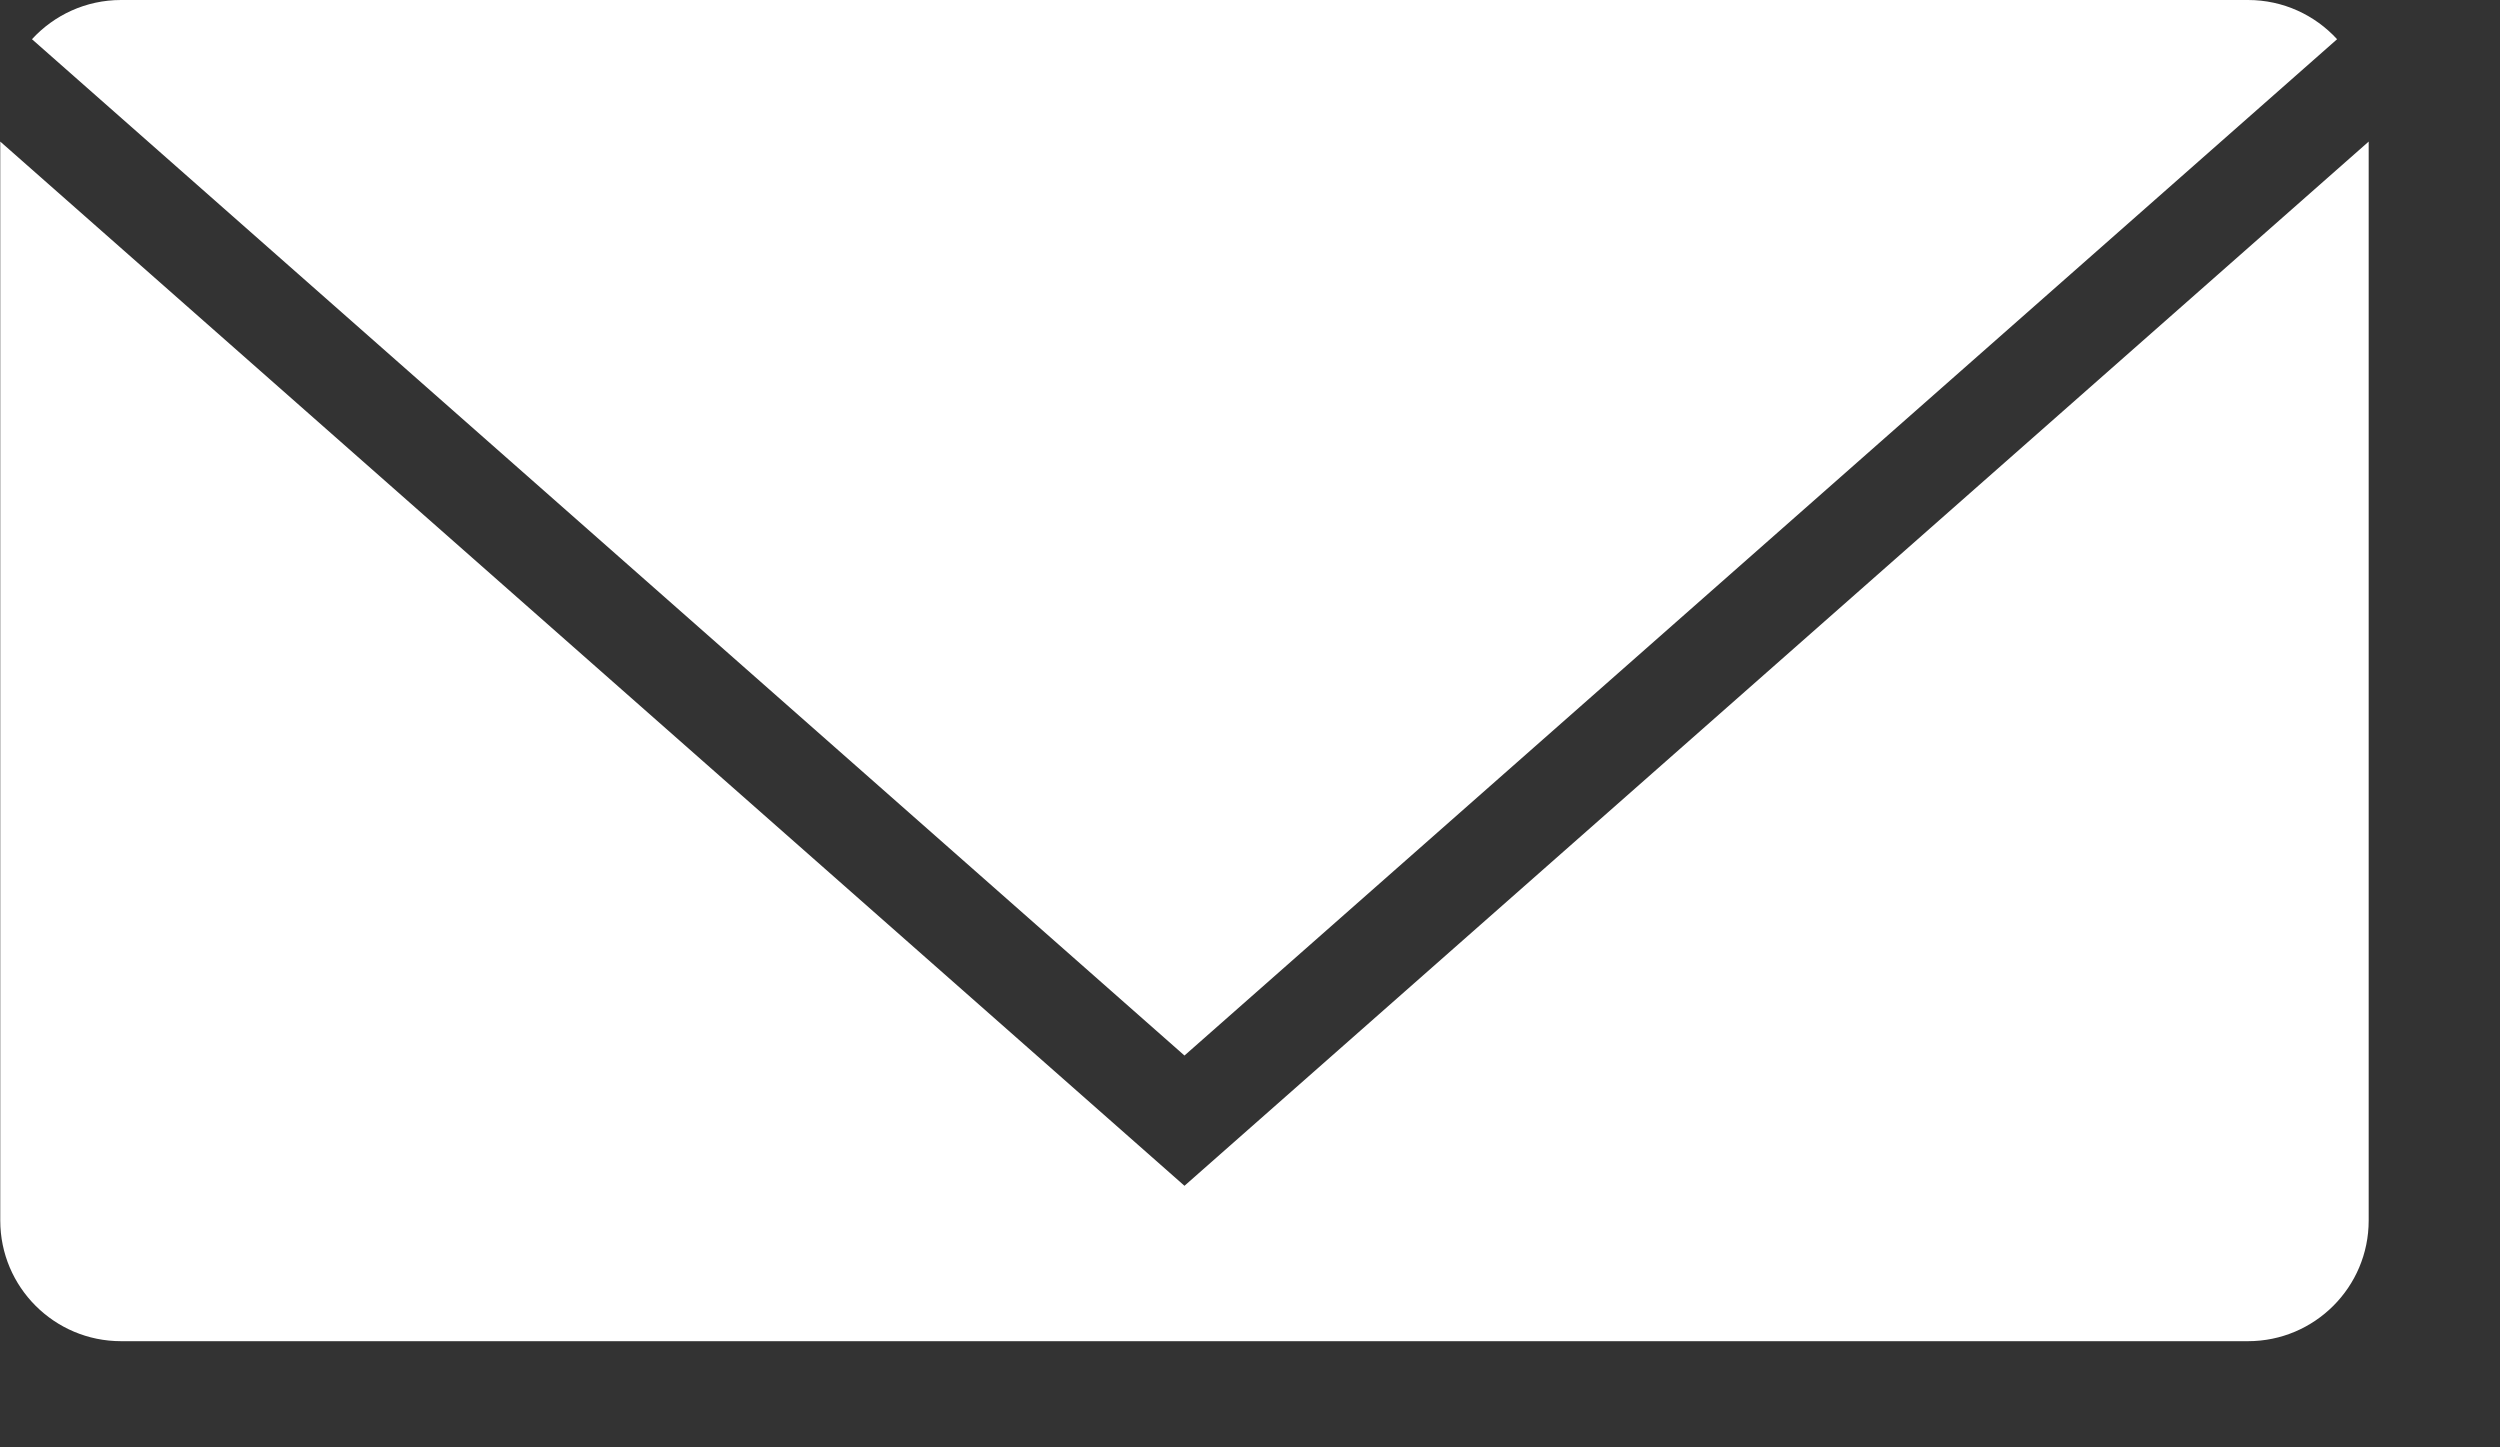 <?xml version="1.0" encoding="UTF-8" standalone="no"?><!DOCTYPE svg PUBLIC "-//W3C//DTD SVG 1.1//EN" "http://www.w3.org/Graphics/SVG/1.1/DTD/svg11.dtd"><svg width="100%" height="100%" viewBox="0 0 19 11" version="1.1" xmlns="http://www.w3.org/2000/svg" xmlns:xlink="http://www.w3.org/1999/xlink" xml:space="preserve" xmlns:serif="http://www.serif.com/" style="fill-rule:evenodd;clip-rule:evenodd;stroke-linejoin:round;stroke-miterlimit:2;"><rect x="0" y="0" width="19" height="11" fill="#333333" stroke="none"/><rect id="Artboard7" x="0" y="0" width="18.002" height="10.193" style="fill:none;"/><clipPath id="_clip1"><rect x="0" y="0" width="18.002" height="10.193"/></clipPath><g clip-path="url(#_clip1)"><path d="M9.002,9.012l9,-7.936l0,8.2c0,0.506 -0.411,0.917 -0.917,0.917l-16.165,0c-0.507,0 -0.918,-0.411 -0.918,-0.917l0,-8.2l9,7.936Zm-8.082,-9.012l16.165,0c0.268,0 0.509,0.115 0.677,0.298l-8.76,7.724l-8.759,-7.724c0.168,-0.183 0.409,-0.298 0.677,-0.298Zm16.165,0l-16.165,0l16.165,0Z" style="fill:#fff;"/></g></svg>
